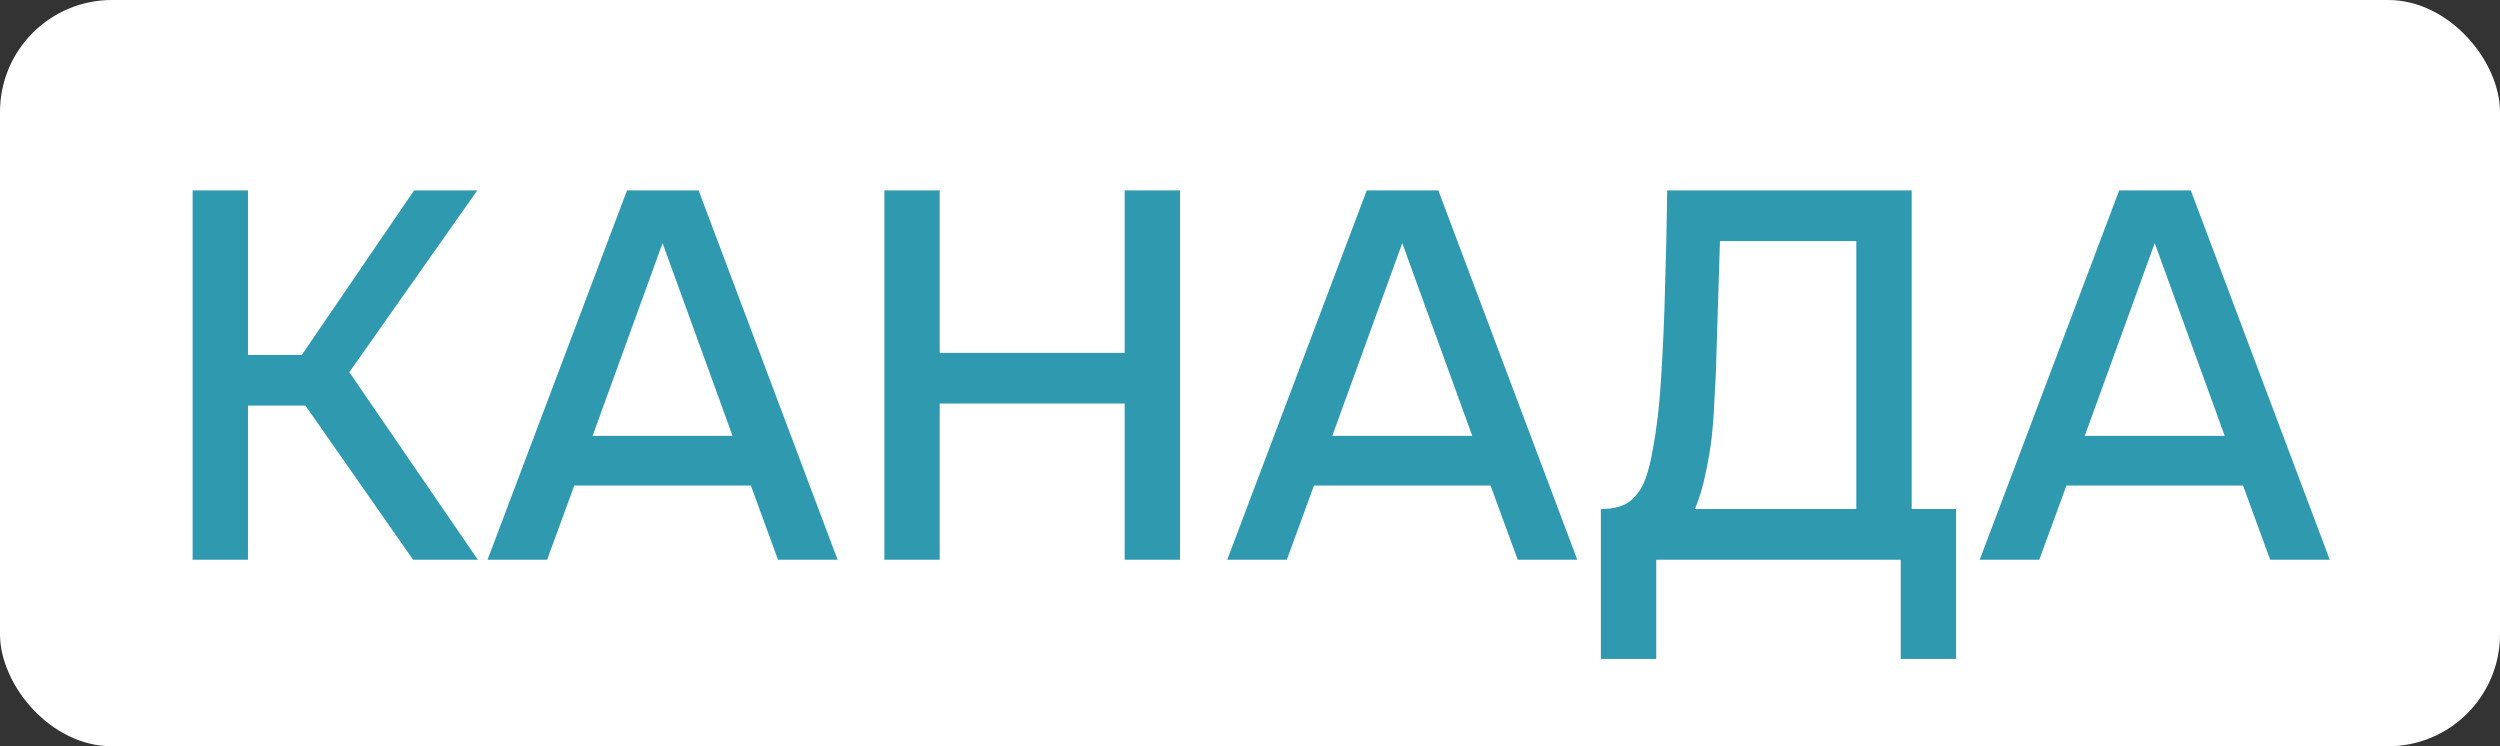 <?xml version="1.0" encoding="UTF-8"?> <svg xmlns="http://www.w3.org/2000/svg" width="67" height="20" viewBox="0 0 67 20" fill="none"><rect x="0" y="0" width="67" height="20" fill="#333333" stroke="none"/><rect width="67" height="20" rx="3" fill="white"></rect><path d="M5.162 15V5.102H6.646V9.512H8.088L11.098 5.102H12.792L9.362 9.974L12.806 15H11.07L8.186 10.87H6.646V15H5.162ZM13.067 15L16.805 5.102H18.723L22.447 15H20.851L20.123 13.012H15.391L14.663 15H13.067ZM15.881 11.682H19.633L17.757 6.516L15.881 11.682ZM23.701 15V5.102H25.185V9.456H30.141V5.102H31.625V15H30.141V10.814H25.185V15H23.701ZM32.891 15L36.629 5.102H38.547L42.271 15H40.675L39.947 13.012H35.215L34.487 15H32.891ZM35.705 11.682H39.457L37.581 6.516L35.705 11.682ZM42.903 17.66V13.642C43.257 13.642 43.523 13.567 43.701 13.418C43.878 13.269 44.009 13.077 44.093 12.844C44.177 12.62 44.242 12.363 44.289 12.074C44.345 11.785 44.391 11.481 44.429 11.164C44.466 10.847 44.494 10.529 44.513 10.212C44.569 9.344 44.606 8.485 44.625 7.636C44.653 6.787 44.671 5.942 44.681 5.102H51.233V13.642H52.423V17.66H50.939V15H44.387V17.66H42.903ZM45.423 13.642H49.749V6.46H46.095L45.983 10.058C45.973 10.273 45.959 10.525 45.941 10.814C45.931 11.103 45.908 11.411 45.871 11.738C45.833 12.055 45.777 12.382 45.703 12.718C45.637 13.045 45.544 13.353 45.423 13.642ZM53.057 15L56.795 5.102H58.713L62.437 15H60.841L60.113 13.012H55.381L54.653 15H53.057ZM55.871 11.682H59.623L57.747 6.516L55.871 11.682Z" fill="#2F99AF"></path></svg> 
